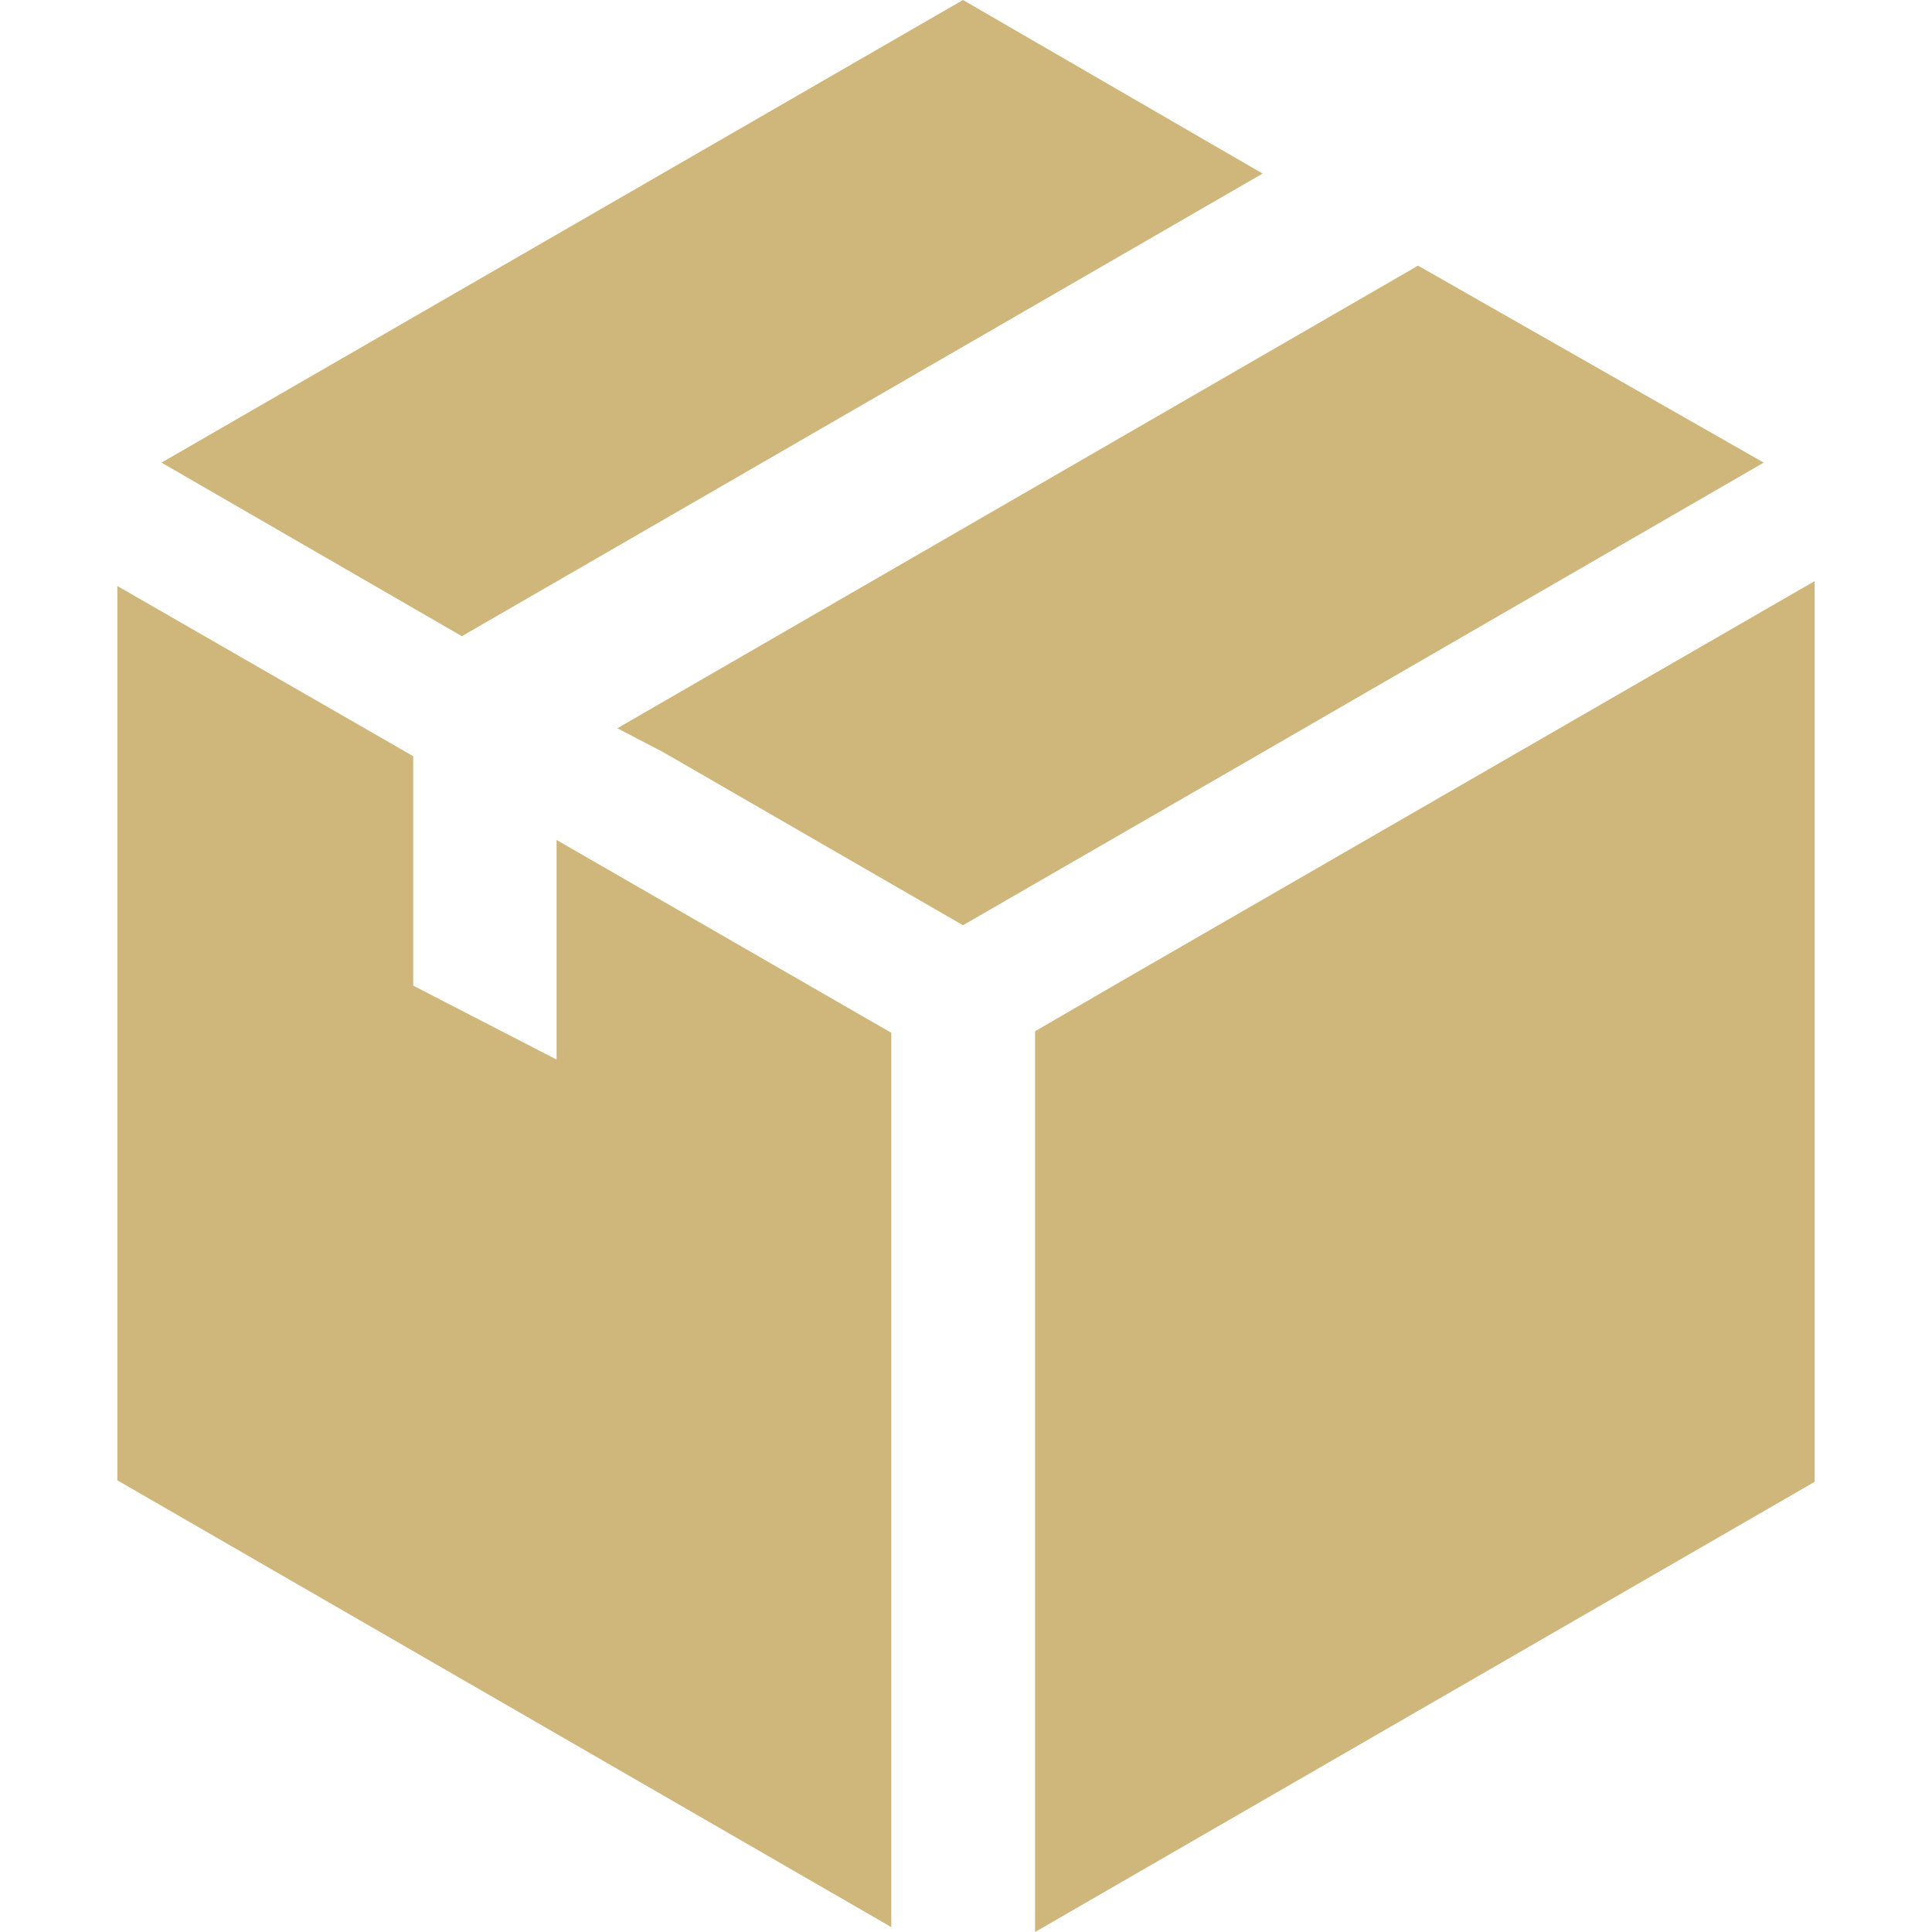 <?xml version="1.0" encoding="utf-8"?>
<!-- Generator: Adobe Illustrator 22.0.1, SVG Export Plug-In . SVG Version: 6.00 Build 0)  -->
<svg version="1.1" id="Capa_1" xmlns="http://www.w3.org/2000/svg" xmlns:xlink="http://www.w3.org/1999/xlink" x="0px" y="0px"
	 viewBox="0 0 512 512" style="enable-background:new 0 0 512 512;" xml:space="preserve">
<style type="text/css">
	.st0{fill:#CFB67B;}
</style>
<g>
	<g>
		<polygon class="st0" points="297.2,260 274.3,273.3 274.3,512 480.9,392.7 480.9,154 		"/>
		<polygon class="st0" points="334.6,46 255.2,0 42.8,122.6 122.4,168.6 		"/>
		<polygon class="st0" points="467.4,122.6 375.8,70.4 163.6,193 175.7,199.3 255.2,245.2 334.2,199.6 		"/>
		<polygon class="st0" points="147.5,280.8 109.5,261.2 109.5,200.4 31.1,155.3 31.1,392.3 236.2,510.7 236.2,273.7 147.5,222.6 		
			"/>
	</g>
</g>
</svg>
